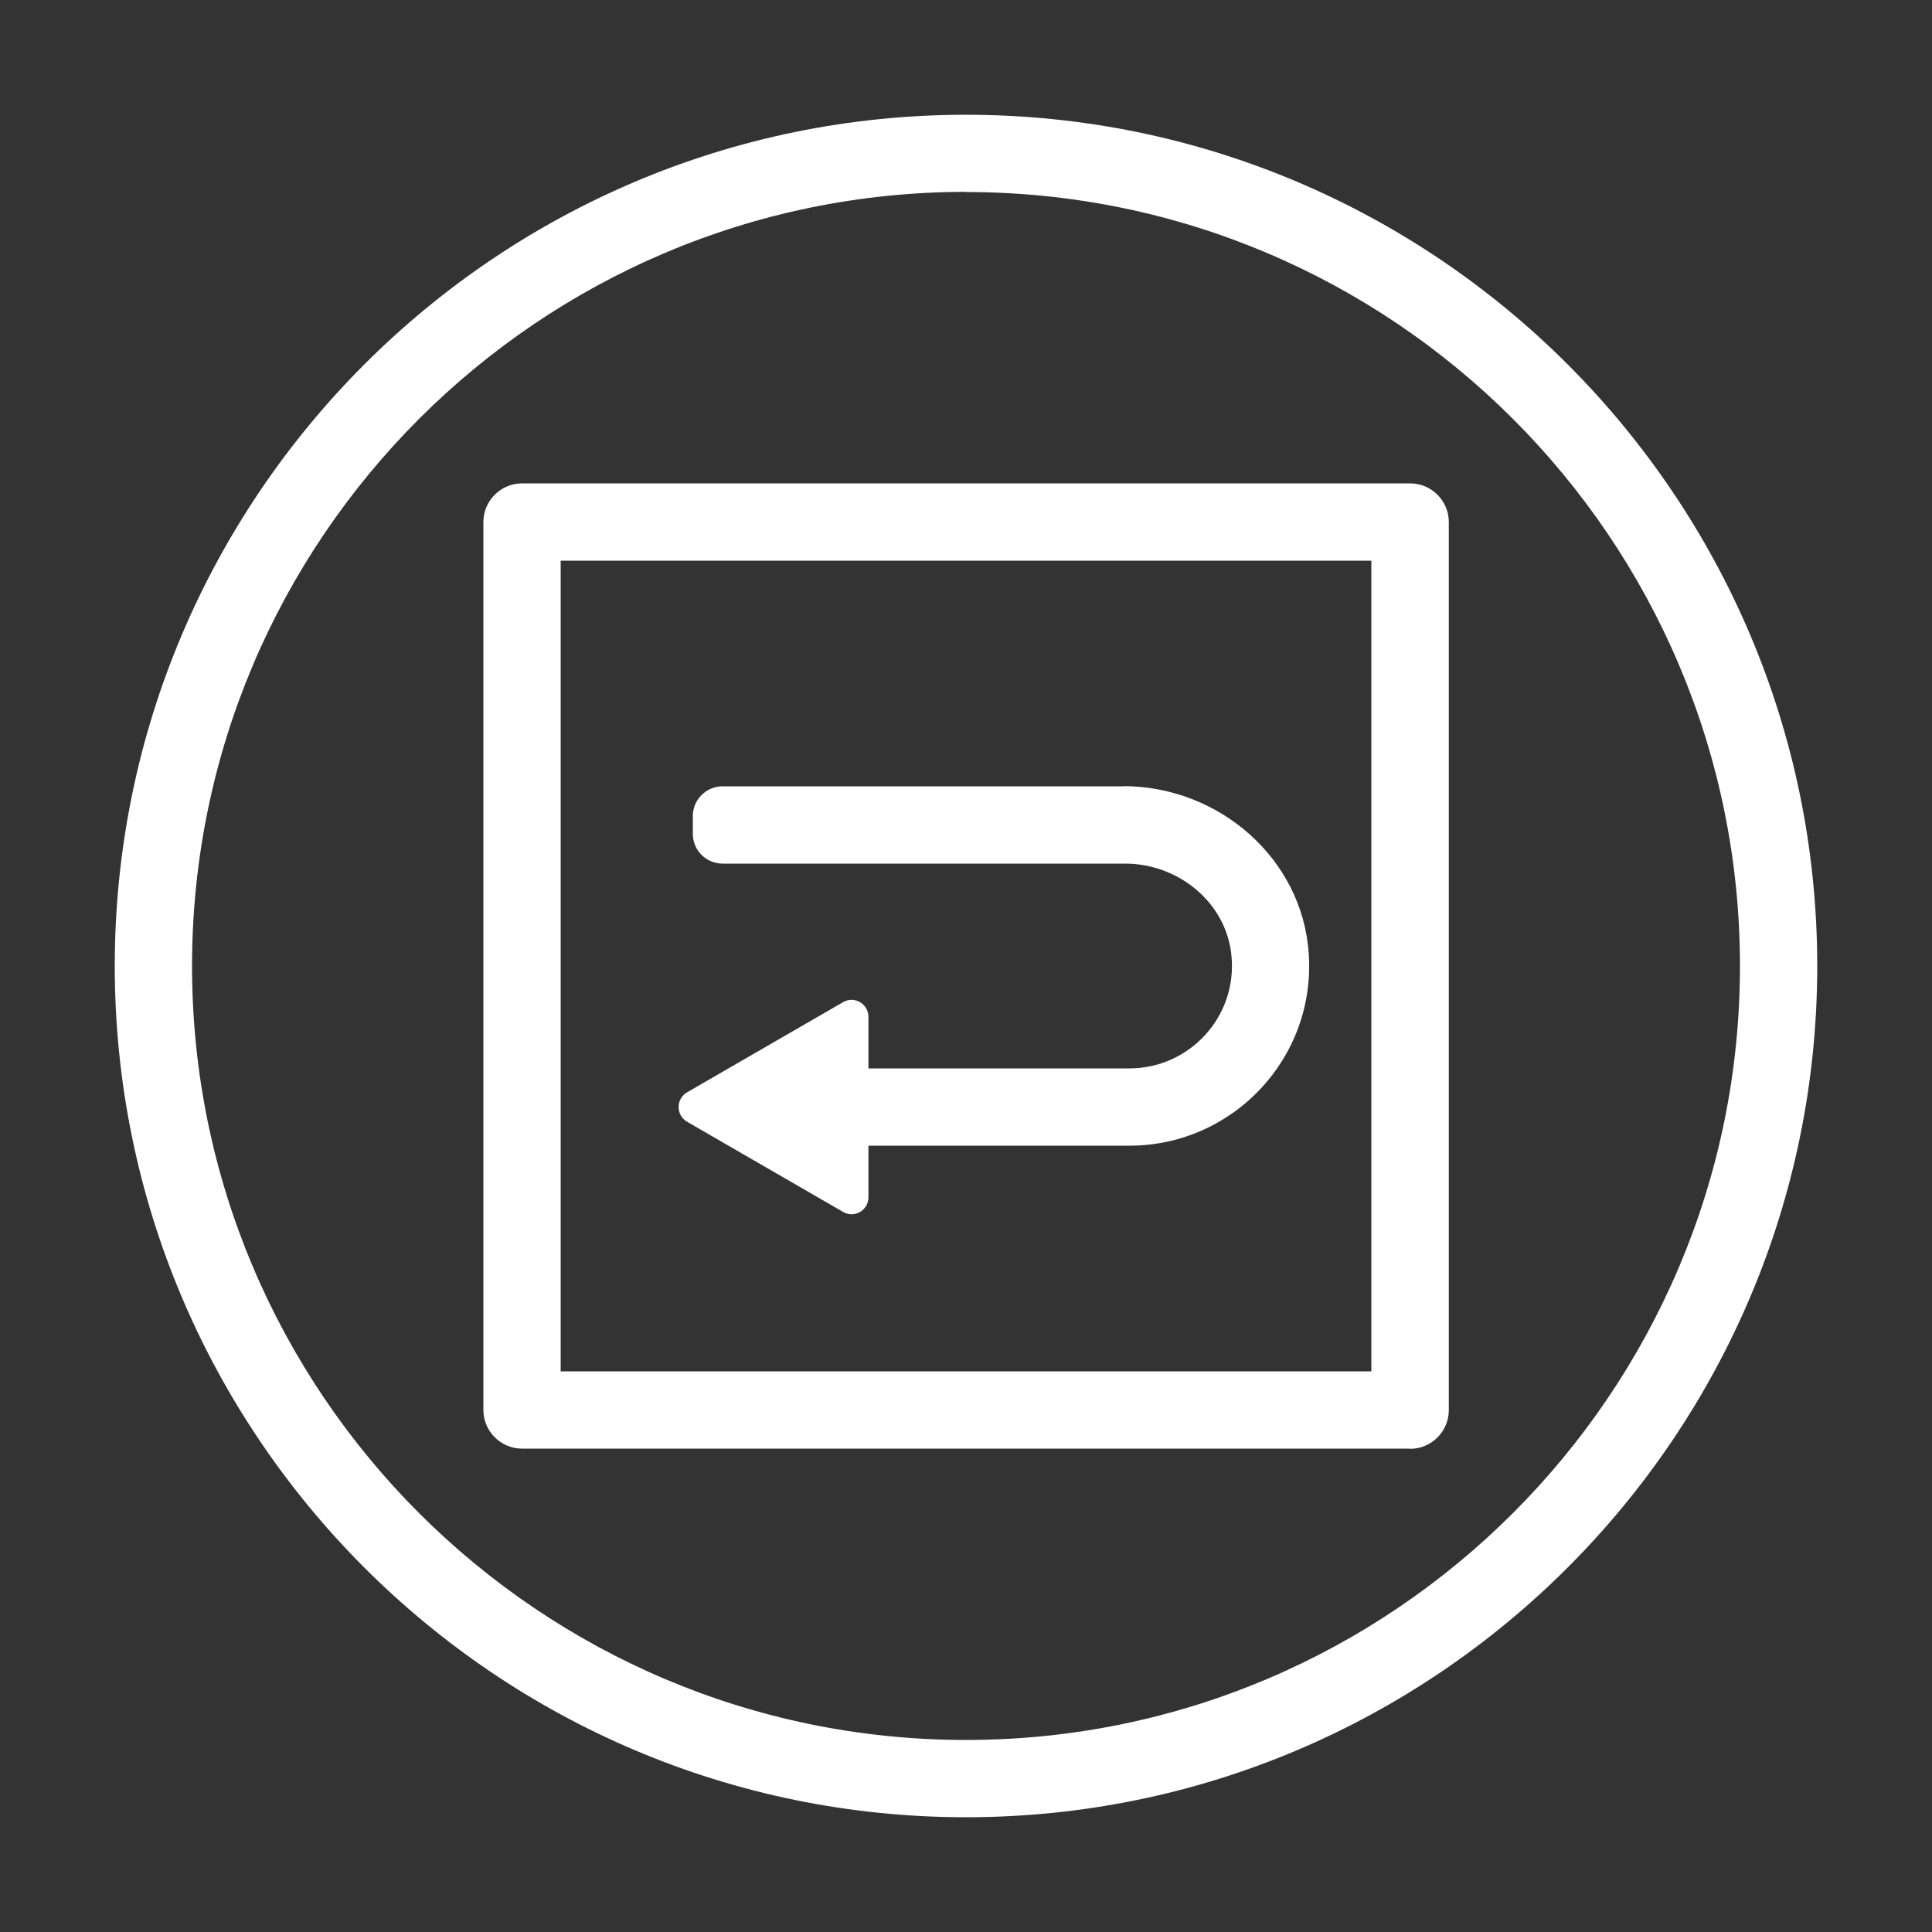 <svg width="60" height="60" viewBox="0 0 60 60" fill="none" xmlns="http://www.w3.org/2000/svg">
<rect x="0" y="0" width="60" height="60" fill="#333333" stroke="none"/>
<path d="M30 56.436C15.42 56.436 3.564 44.574 3.564 30C3.564 15.426 15.42 3.564 30 3.564C44.58 3.564 56.436 15.426 56.436 30C56.436 44.574 44.574 56.436 30 56.436ZM30 5.958C16.746 5.964 5.964 16.746 5.964 30C5.964 43.254 16.746 54.036 30 54.036C43.254 54.036 54.036 43.254 54.036 30C54.036 16.746 43.254 5.964 30 5.964V5.958Z" fill="white"/>
<path d="M43.788 44.988H16.212C15.552 44.988 15.012 44.448 15.012 43.788V16.212C15.012 15.552 15.552 15.012 16.212 15.012H43.794C44.454 15.012 44.994 15.552 44.994 16.212V43.794C44.994 44.454 44.454 44.994 43.794 44.994L43.788 44.988ZM17.406 42.588H42.588V17.412H17.412V42.594L17.406 42.588Z" fill="white"/>
<path d="M34.878 24.42H22.44C21.93 24.42 21.516 24.834 21.516 25.344V25.896C21.516 26.406 21.93 26.82 22.44 26.82H34.938C36.6 26.82 38.088 28.032 38.244 29.682C38.43 31.578 36.936 33.18 35.076 33.18H26.97V31.578C26.97 31.176 26.532 30.918 26.184 31.122L21.336 33.924C20.988 34.128 20.988 34.632 21.336 34.836L26.184 37.638C26.532 37.842 26.97 37.59 26.97 37.182V35.58H35.076C38.28 35.58 40.866 32.868 40.644 29.616C40.446 26.652 37.848 24.414 34.878 24.414V24.42Z" fill="white"/>
</svg>
